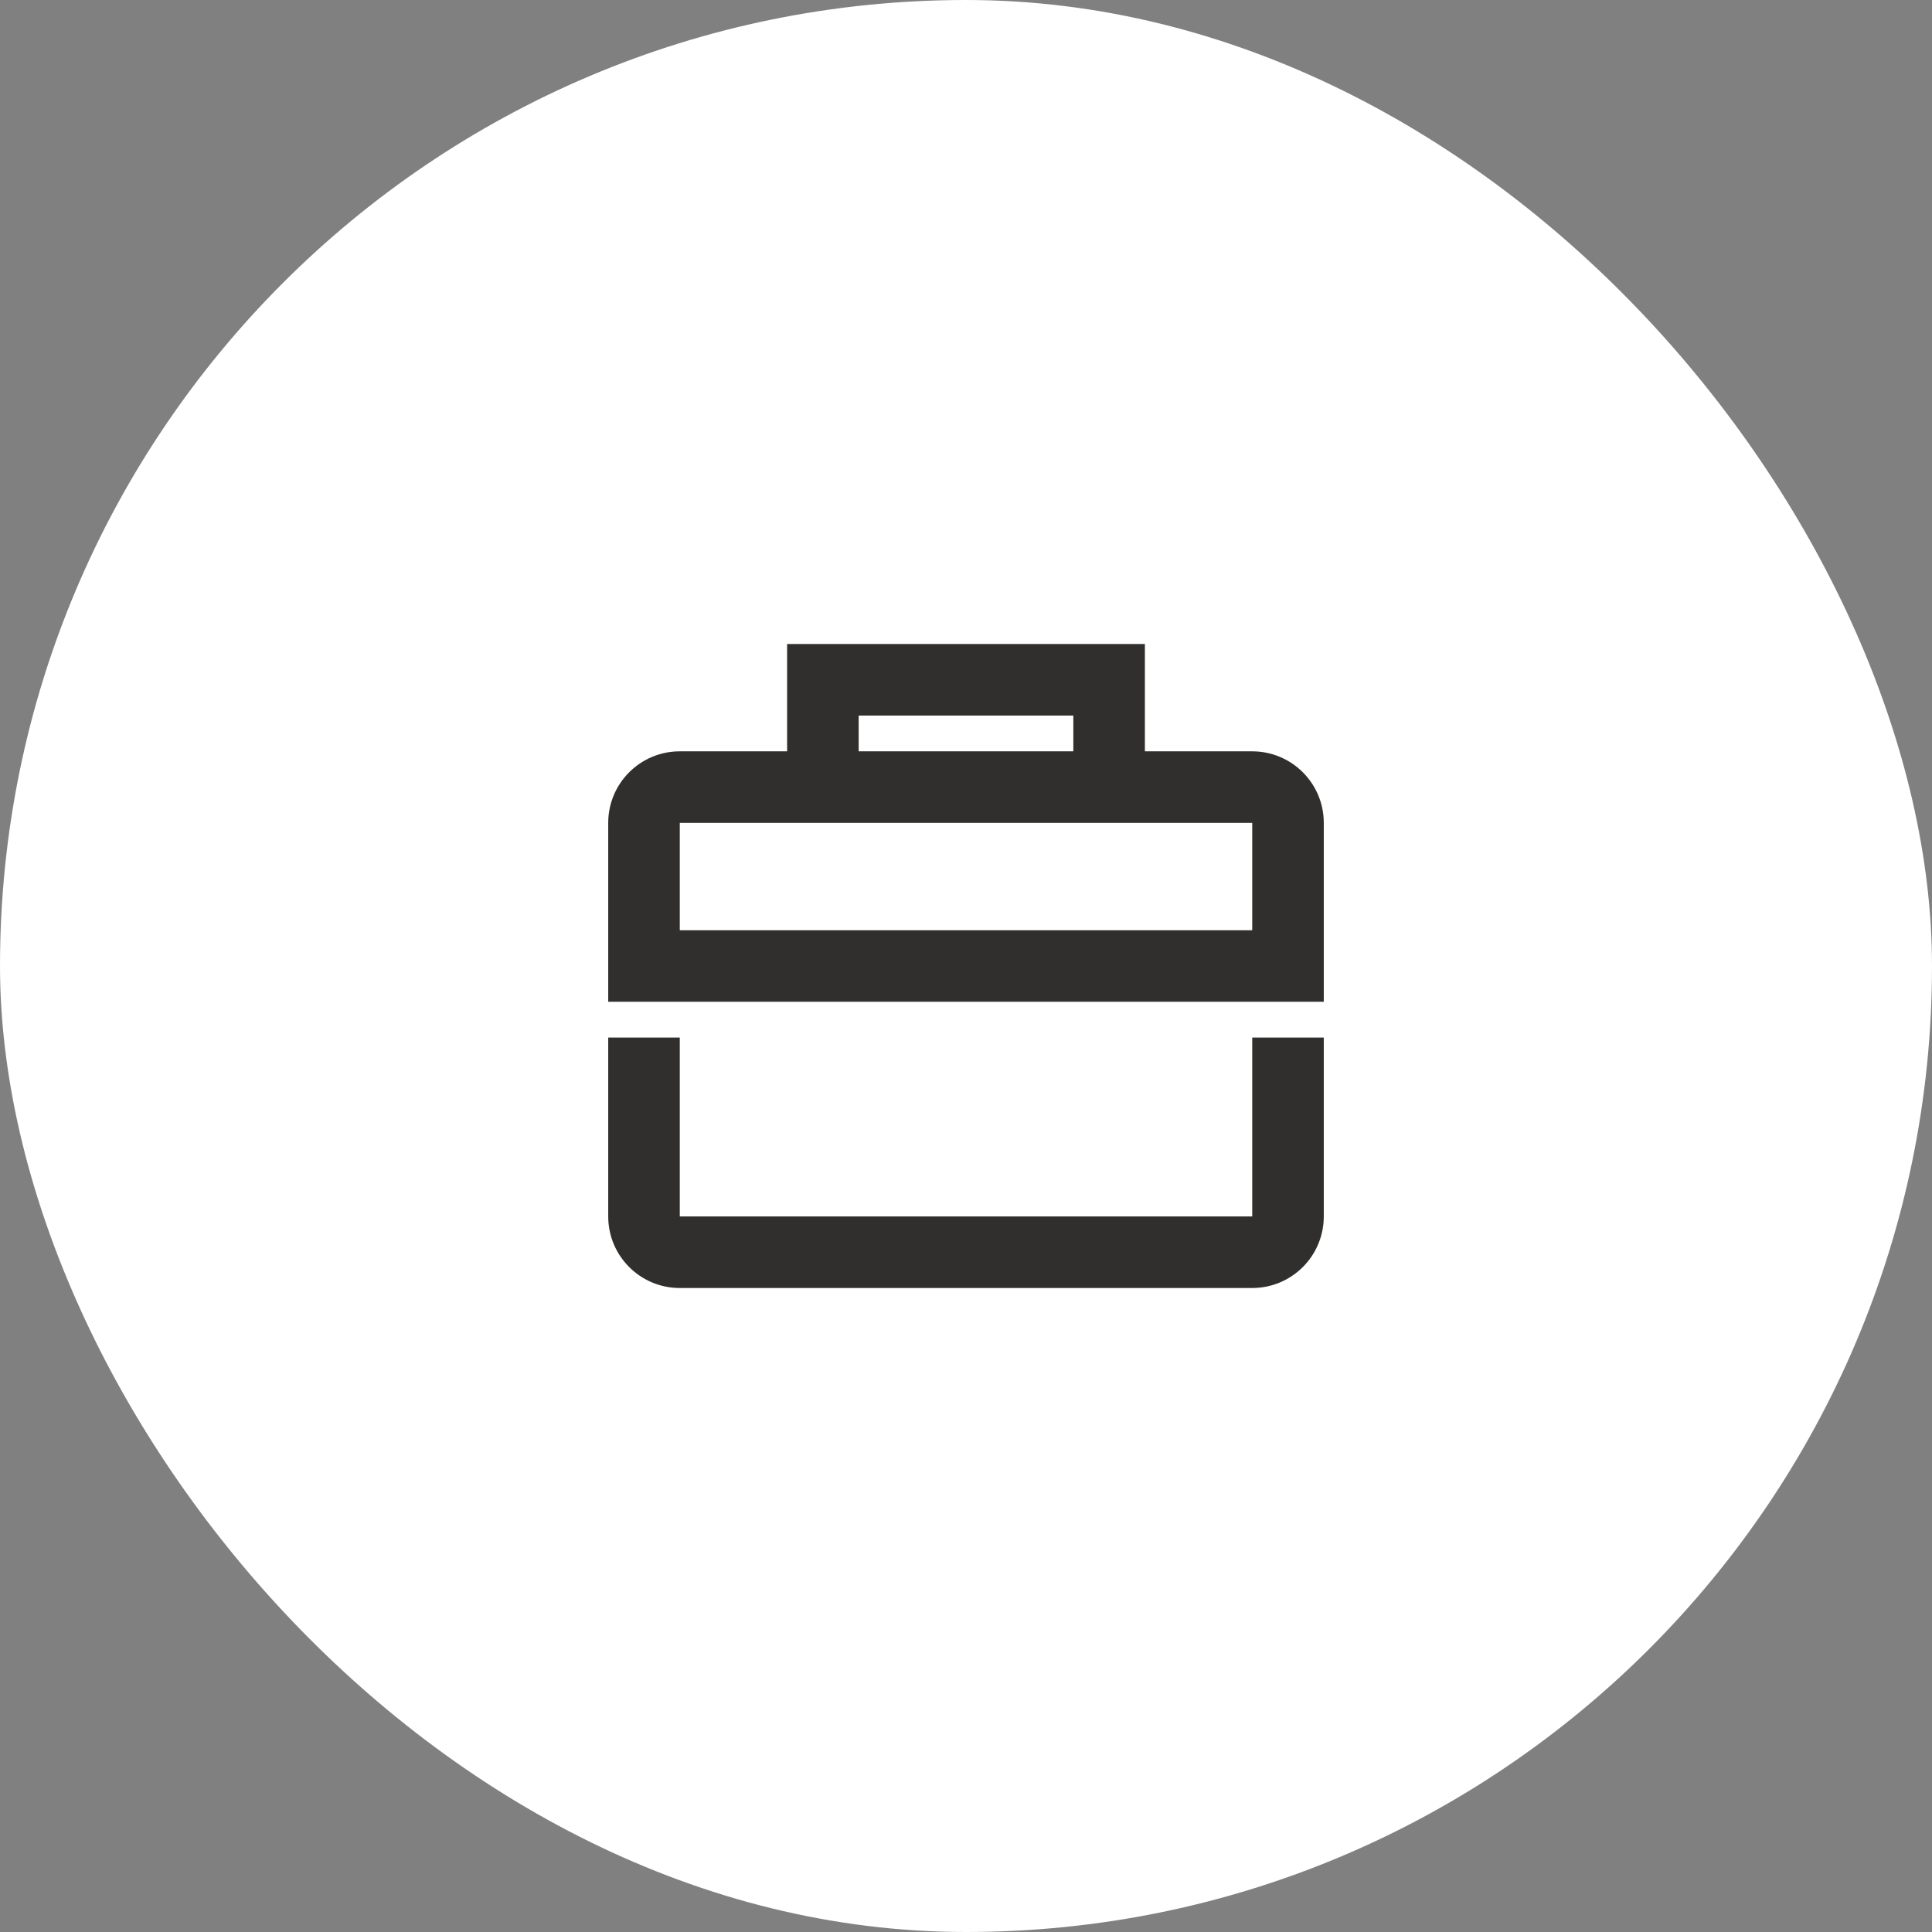 <?xml version="1.0" encoding="utf-8"?>
<svg xmlns="http://www.w3.org/2000/svg" fill="none" height="54" viewBox="0 0 54 54" width="54">
<rect x="0" y="0" width="54" height="54" fill="#808080" stroke="none"/>
<rect fill="white" height="54" rx="27" width="54"/>
<path clip-rule="evenodd" d="M32 18H22V21H19C17.895 21 17 21.895 17 23V28L37 28V23C37 21.895 36.105 21 35 21H32V18ZM35 26V23H19V26H35ZM30 21V20H24V21H30Z" fill="#302F2D" fill-rule="evenodd"/>
<path d="M17 34V29H19V34H35V29H37V34C37 35.105 36.105 36 35 36H19C17.895 36 17 35.105 17 34Z" fill="#302F2D"/>
</svg>